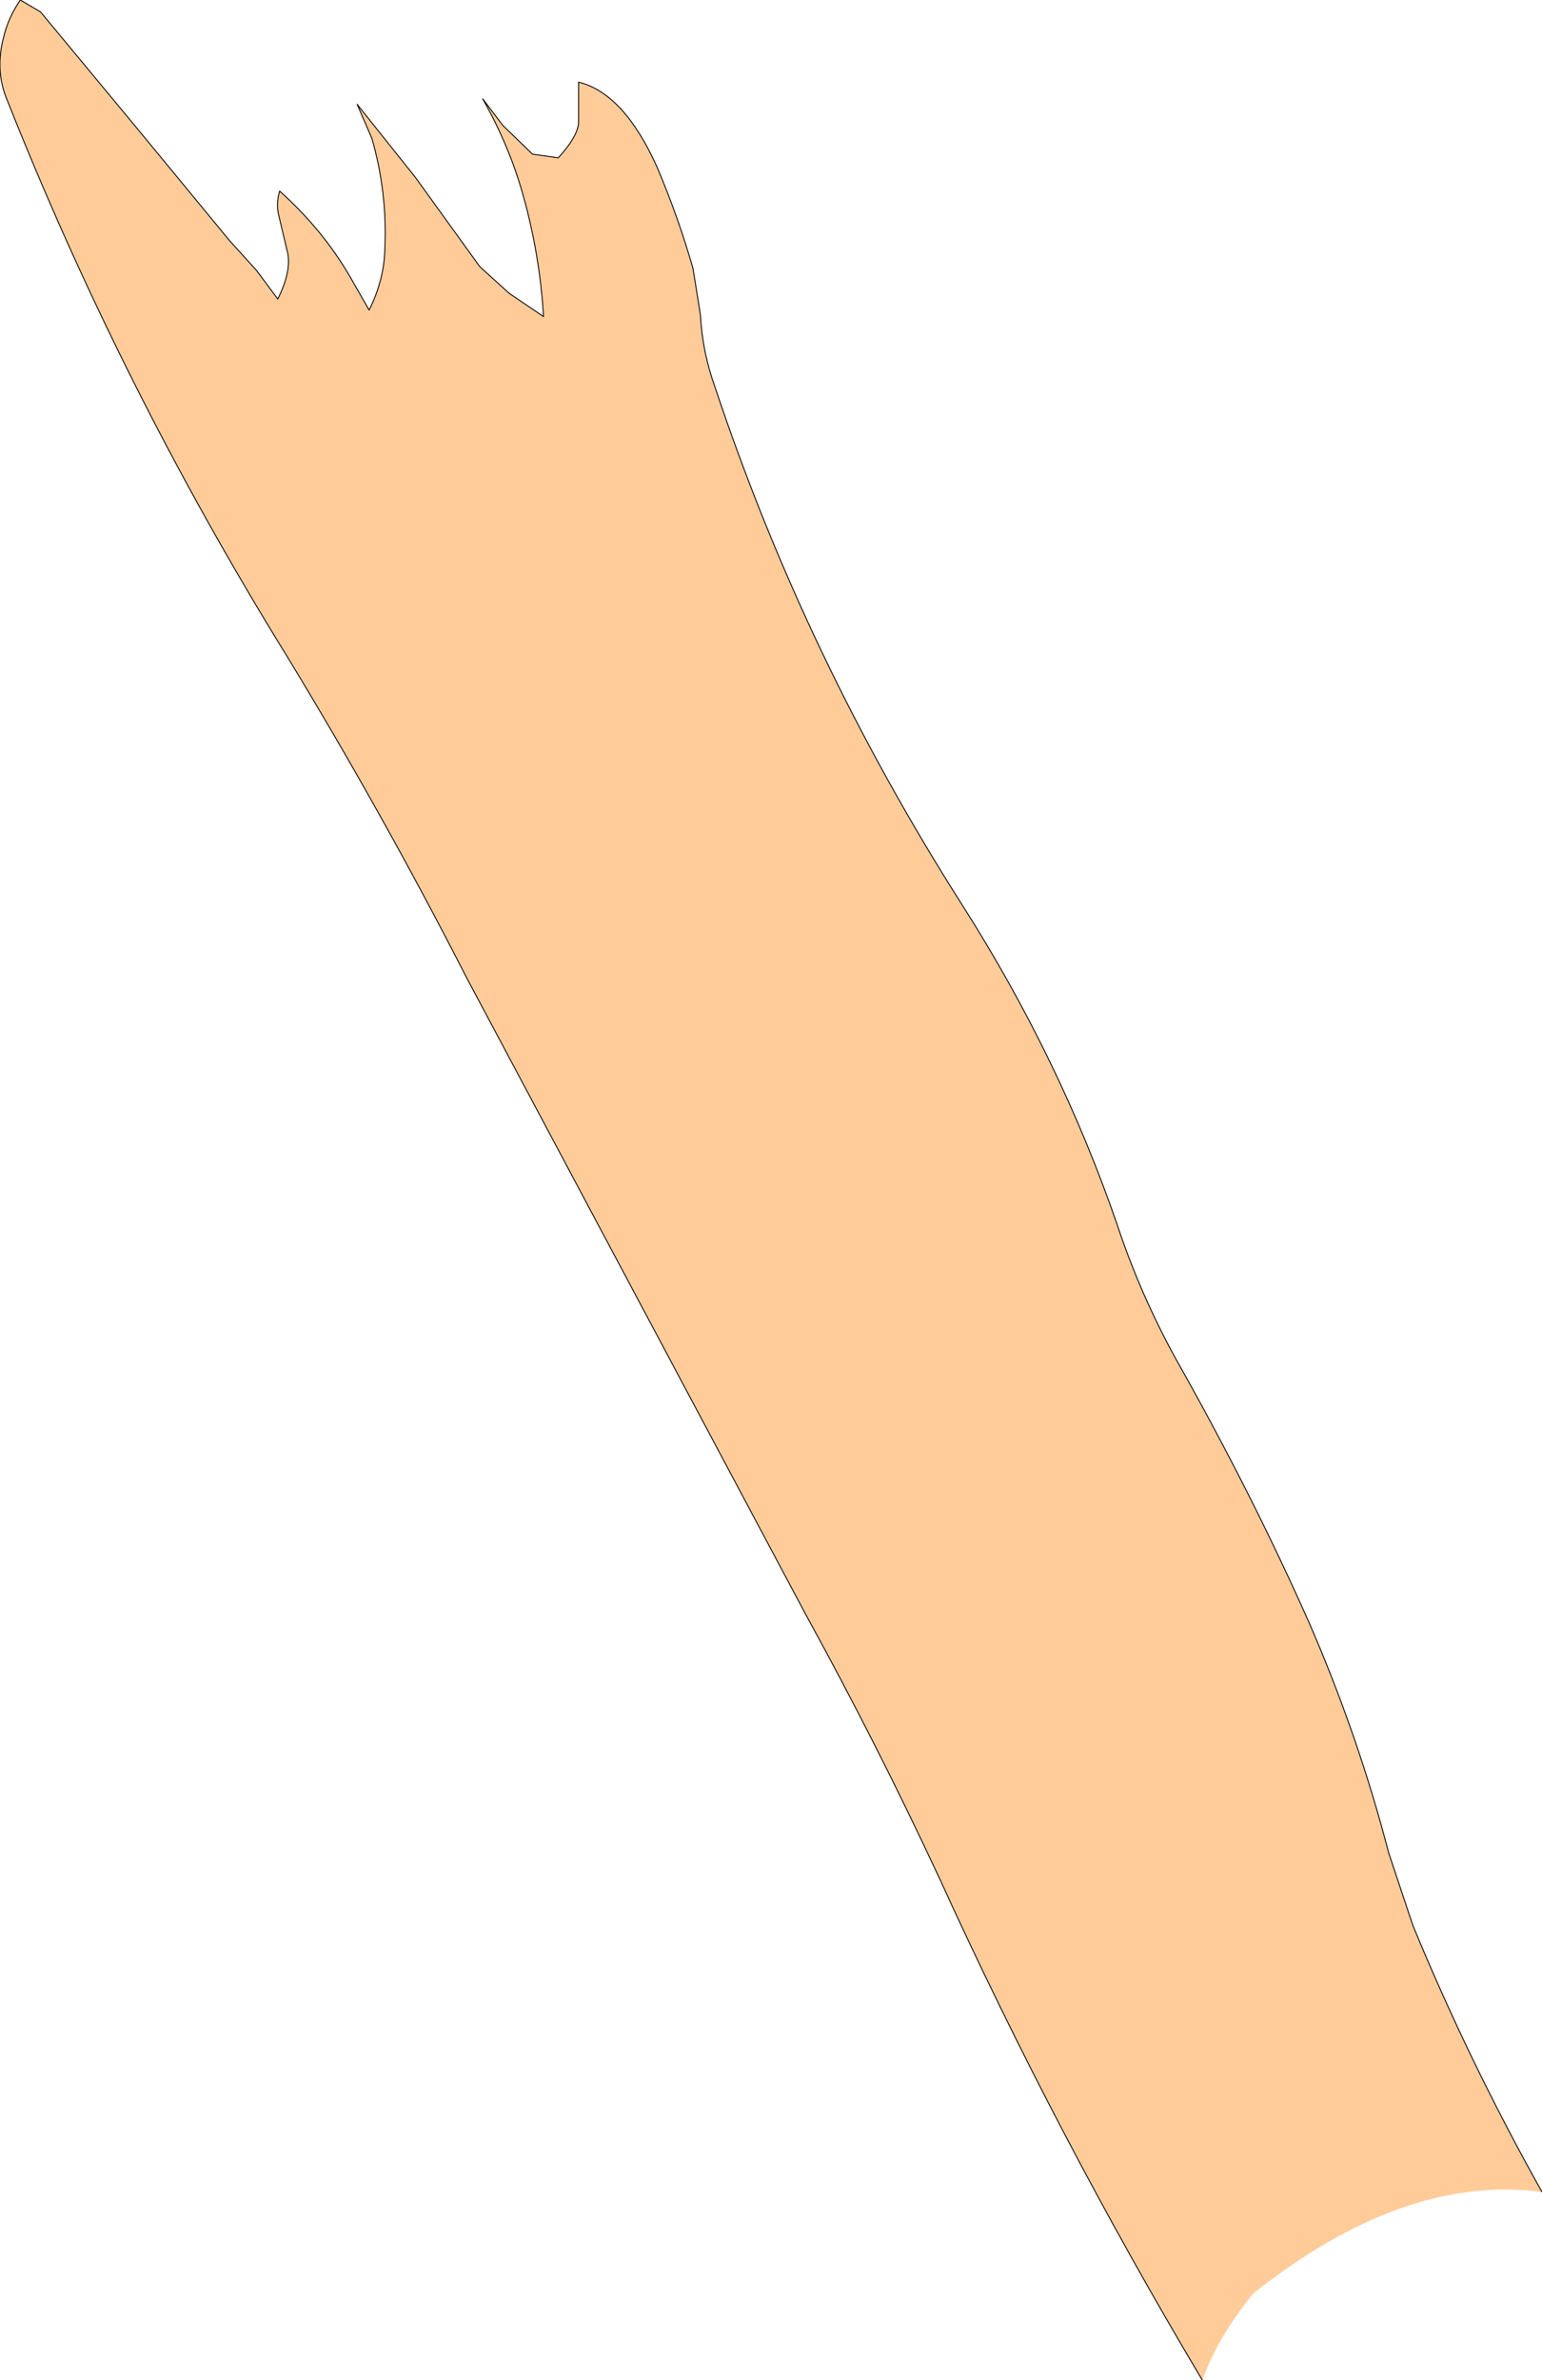 <?xml version="1.0" encoding="UTF-8" standalone="no"?>
<svg xmlns:xlink="http://www.w3.org/1999/xlink" height="128.95px" width="83.55px" xmlns="http://www.w3.org/2000/svg">
  <g transform="matrix(1.0, 0.0, 0.0, 1.0, 1.0, 3.25)">
    <path d="M64.15 125.7 Q56.25 112.45 49.9 98.5 46.5 91.2 42.65 84.2 L24.3 49.75 Q19.75 40.85 14.55 32.3 5.55 17.75 -0.7 1.95 -1.25 0.45 -0.8 -1.25 -0.55 -2.3 0.1 -3.25 L1.2 -2.6 6.3 3.55 11.45 9.8 12.9 11.4 14.05 12.95 Q14.85 11.35 14.55 10.3 L14.1 8.4 Q13.95 7.8 14.15 7.1 16.5 9.2 18.0 11.8 L19.0 13.55 Q19.8 11.95 19.85 10.3 20.0 7.2 19.15 4.25 L18.35 2.4 21.5 6.35 25.0 11.2 26.6 12.65 28.45 13.9 Q28.25 10.55 27.35 7.35 26.6 4.65 25.15 2.1 L26.25 3.55 27.85 5.1 29.25 5.3 Q30.3 4.15 30.35 3.4 L30.35 1.2 Q32.8 1.8 34.6 5.8 35.75 8.5 36.55 11.3 L36.95 13.8 Q37.05 15.8 37.75 17.75 42.65 32.45 51.15 45.8 56.4 54.05 59.5 63.0 60.75 66.8 62.7 70.35 66.8 77.6 69.95 84.7 72.6 90.8 74.25 97.15 L75.55 101.05 Q78.6 108.45 82.55 115.5 75.1 114.5 66.9 121.0 64.95 123.4 64.15 125.7" fill="#ffcc99" fill-rule="evenodd" stroke="none"/>
    <path d="M64.15 125.7 Q56.25 112.45 49.9 98.5 46.5 91.2 42.65 84.2 L24.3 49.75 Q19.75 40.85 14.55 32.3 5.55 17.75 -0.7 1.95 -1.25 0.45 -0.8 -1.25 -0.55 -2.3 0.1 -3.25 L1.2 -2.6 6.3 3.55 11.45 9.8 12.9 11.4 14.05 12.95 Q14.85 11.35 14.55 10.3 L14.1 8.4 Q13.95 7.8 14.15 7.1 16.5 9.2 18.0 11.8 L19.0 13.55 Q19.8 11.95 19.85 10.3 20.0 7.2 19.15 4.25 L18.35 2.4 21.5 6.35 25.0 11.2 26.6 12.65 28.45 13.9 Q28.25 10.55 27.35 7.35 26.6 4.65 25.15 2.1 L26.25 3.55 27.85 5.1 29.25 5.3 Q30.3 4.15 30.35 3.4 L30.35 1.2 Q32.8 1.8 34.6 5.8 35.75 8.5 36.55 11.3 L36.95 13.8 Q37.05 15.8 37.75 17.75 42.65 32.45 51.15 45.8 56.4 54.05 59.5 63.0 60.75 66.8 62.7 70.35 66.8 77.6 69.95 84.7 72.6 90.8 74.25 97.15 L75.55 101.05 Q78.6 108.45 82.55 115.5" fill="none" stroke="#000000" stroke-linecap="round" stroke-linejoin="round" stroke-width="0.05"/>
  </g>
</svg>
